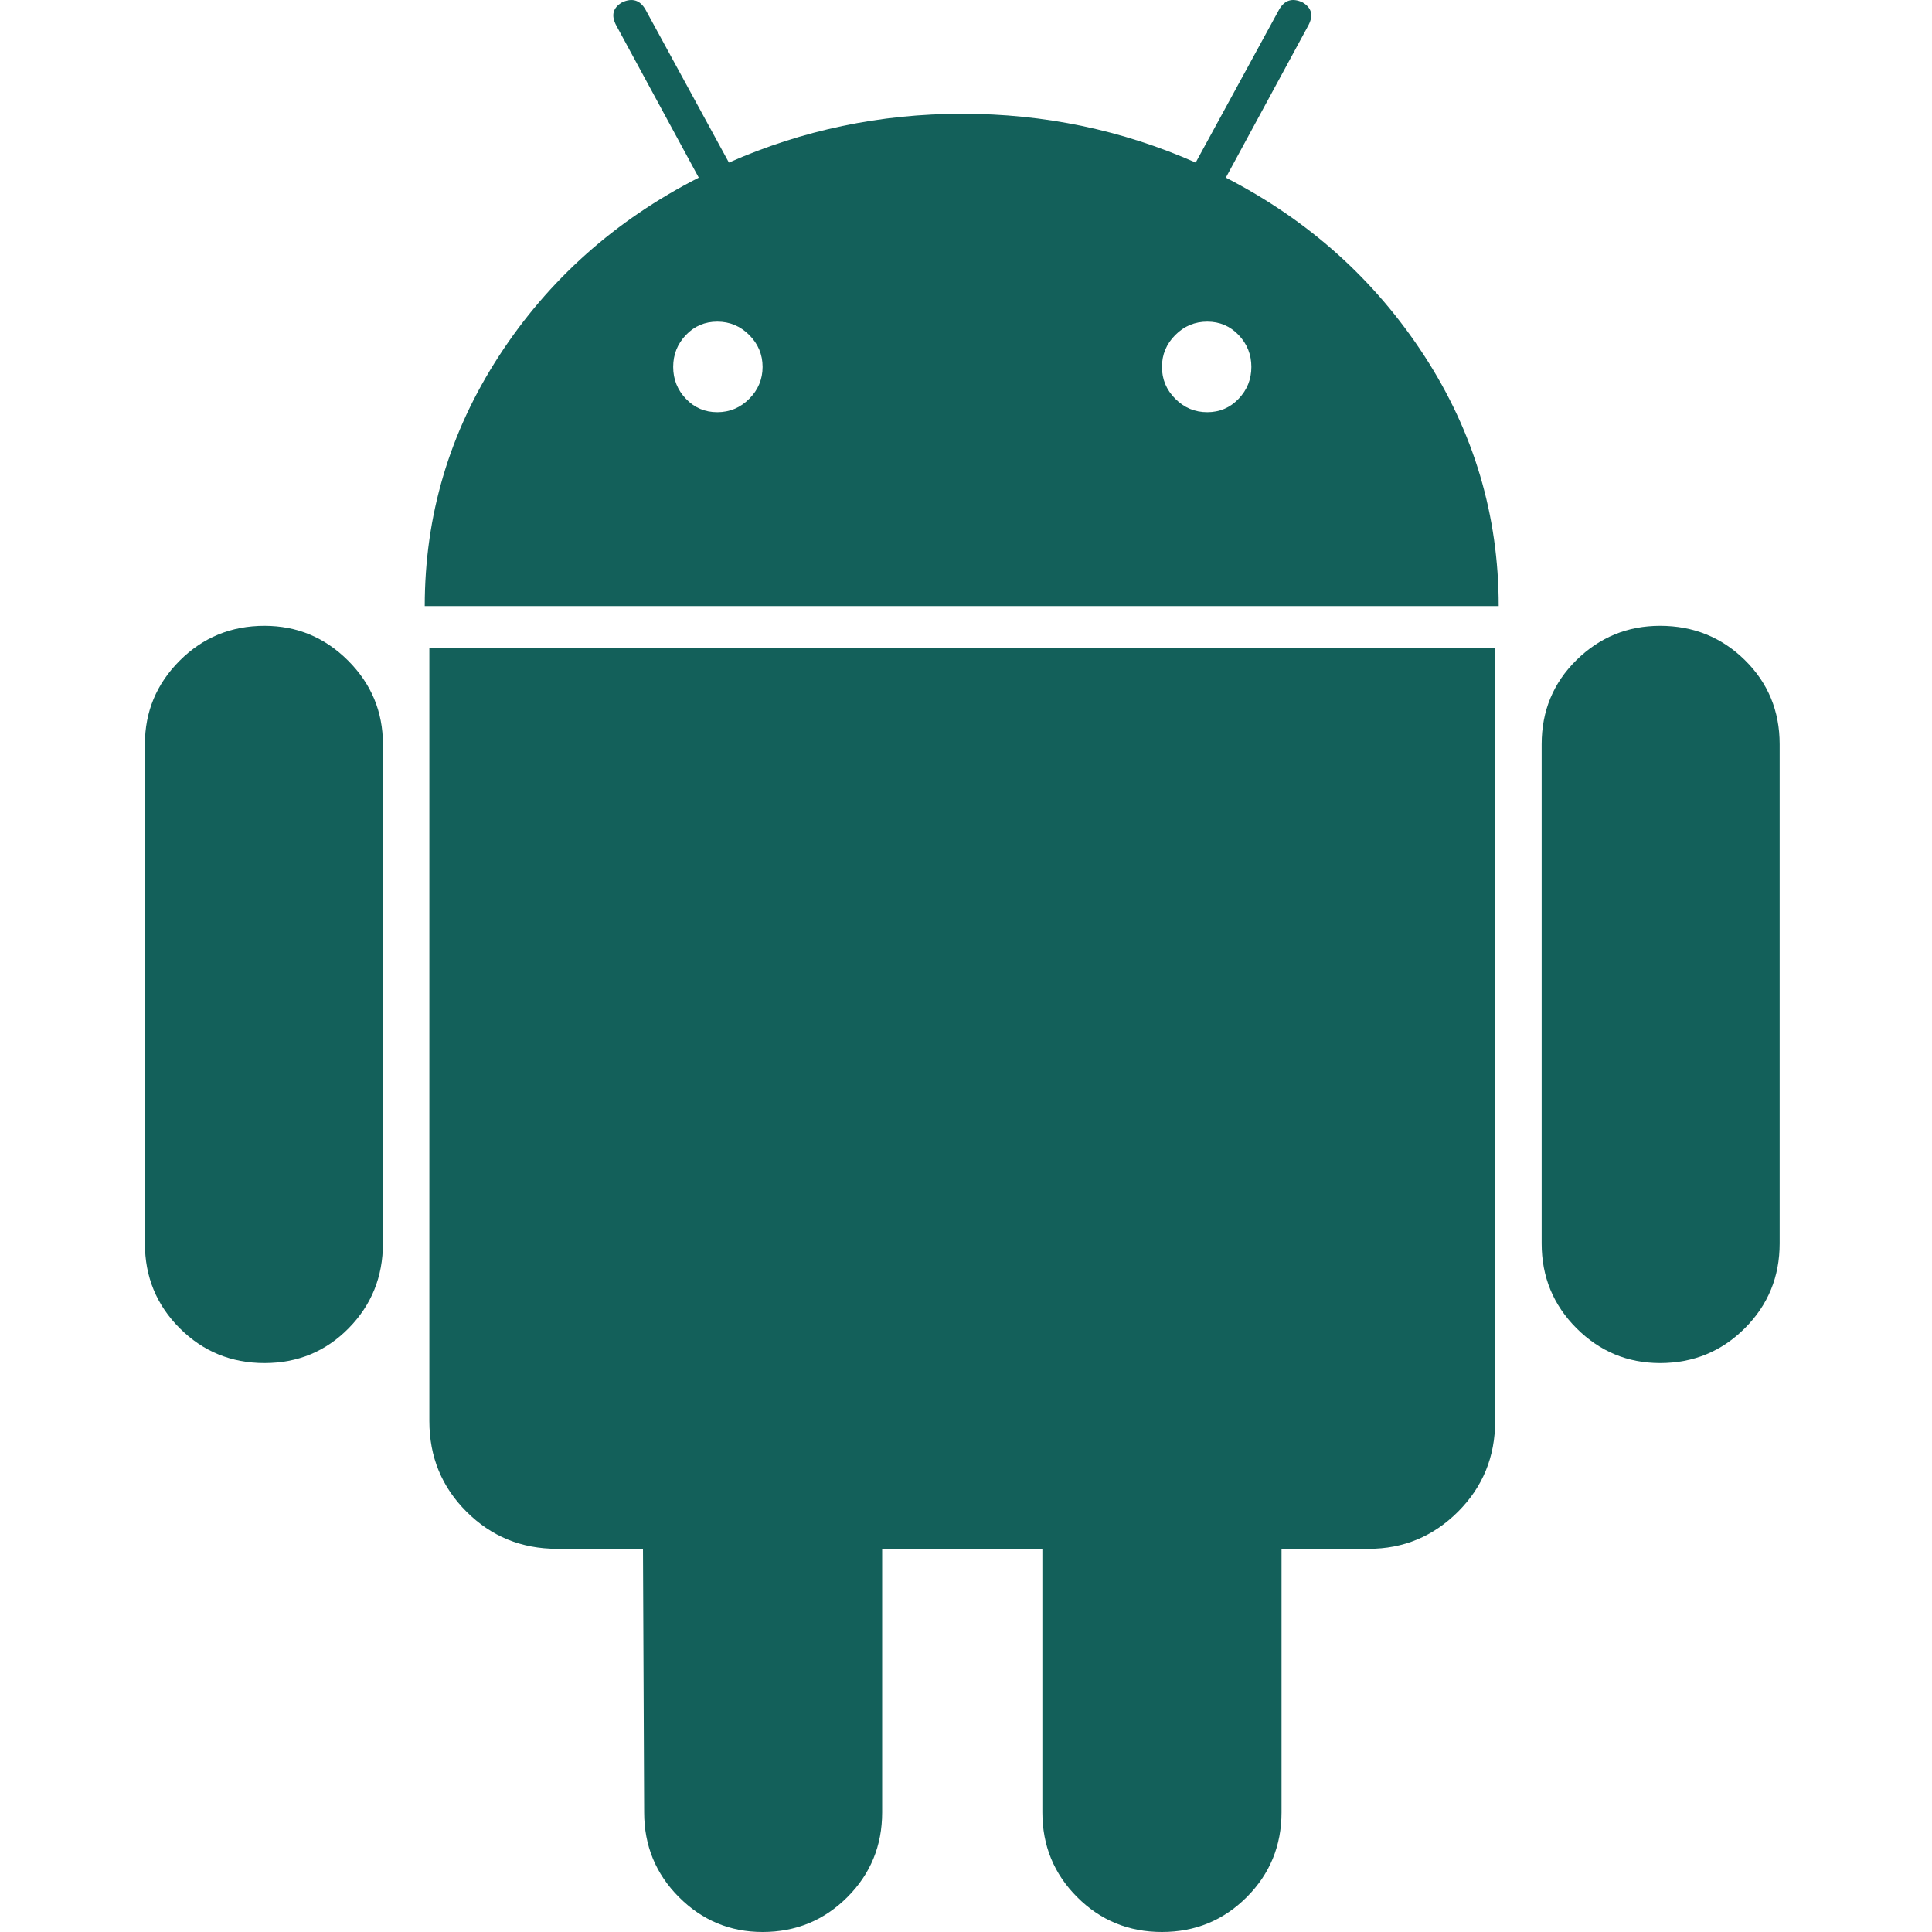 <svg width="200" height="200" viewBox="0 0 200 200" fill="none" xmlns="http://www.w3.org/2000/svg">
<path d="M27.379 64.783C23.933 64.783 21.009 65.985 18.605 68.388C16.202 70.792 15 73.676 15 77.042V128.724C15 132.174 16.202 135.095 18.605 137.499C21.009 139.903 23.933 141.105 27.379 141.105C30.822 141.105 33.728 139.903 36.094 137.499C38.456 135.096 39.64 132.174 39.64 128.724V77.042C39.64 73.675 38.438 70.792 36.034 68.388C33.63 65.985 30.745 64.783 27.379 64.783Z" fill="#13605A"/>
<path d="M126.898 18.388L135.432 2.645C135.992 1.603 135.793 0.804 134.833 0.242C133.79 -0.243 132.989 0.003 132.429 0.961L123.776 16.829C116.162 13.463 108.109 11.777 99.617 11.777C91.123 11.777 83.069 13.463 75.457 16.829L66.804 0.961C66.242 0.003 65.441 -0.241 64.4 0.242C63.438 0.806 63.239 1.603 63.801 2.645L72.335 18.388C63.682 22.801 56.79 28.947 51.662 36.839C46.534 44.736 43.969 53.365 43.969 62.742H155.144C155.144 53.367 152.578 44.737 147.451 36.839C142.322 28.947 135.47 22.801 126.898 18.388ZM77.56 41.286C76.637 42.211 75.535 42.671 74.254 42.671C72.97 42.671 71.89 42.211 71.009 41.286C70.128 40.365 69.688 39.267 69.688 37.981C69.688 36.7 70.128 35.6 71.009 34.677C71.89 33.756 72.972 33.296 74.254 33.296C75.535 33.296 76.637 33.756 77.56 34.677C78.481 35.602 78.943 36.7 78.943 37.981C78.941 39.265 78.478 40.365 77.56 41.286ZM128.22 41.286C127.337 42.211 126.254 42.671 124.975 42.671C123.691 42.671 122.589 42.211 121.668 41.286C120.746 40.365 120.285 39.267 120.285 37.981C120.285 36.7 120.746 35.6 121.668 34.677C122.589 33.756 123.691 33.296 124.975 33.296C126.257 33.296 127.336 33.756 128.22 34.677C129.101 35.602 129.541 36.7 129.541 37.981C129.541 39.265 129.101 40.365 128.22 41.286Z" fill="#13605A"/>
<path d="M44.447 147.113C44.447 150.803 45.728 153.926 48.291 156.488C50.856 159.051 53.98 160.333 57.666 160.333H66.561L66.683 187.619C66.683 191.065 67.885 193.991 70.288 196.394C72.691 198.798 75.578 200 78.942 200C82.385 200 85.311 198.798 87.715 196.394C90.118 193.991 91.32 191.065 91.32 187.619V160.335H107.906V187.619C107.906 191.065 109.107 193.991 111.511 196.394C113.915 198.798 116.838 200 120.284 200C123.728 200 126.654 198.798 129.058 196.394C131.461 193.991 132.663 191.065 132.663 187.619V160.335H141.677C145.282 160.335 148.365 159.053 150.933 156.491C153.496 153.928 154.777 150.805 154.777 147.116V67.064H44.447V147.113Z" fill="#13605A"/>
<path d="M171.851 64.783C168.484 64.783 165.601 65.967 163.197 68.329C160.793 70.694 159.592 73.6 159.592 77.042V128.724C159.592 132.174 160.793 135.095 163.197 137.499C165.601 139.903 168.486 141.105 171.851 141.105C175.295 141.105 178.22 139.903 180.624 137.499C183.028 135.095 184.229 132.174 184.229 128.724V77.042C184.229 73.6 183.028 70.694 180.624 68.329C178.22 65.967 175.295 64.783 171.851 64.783Z" fill="#13605A"/>
</svg>
